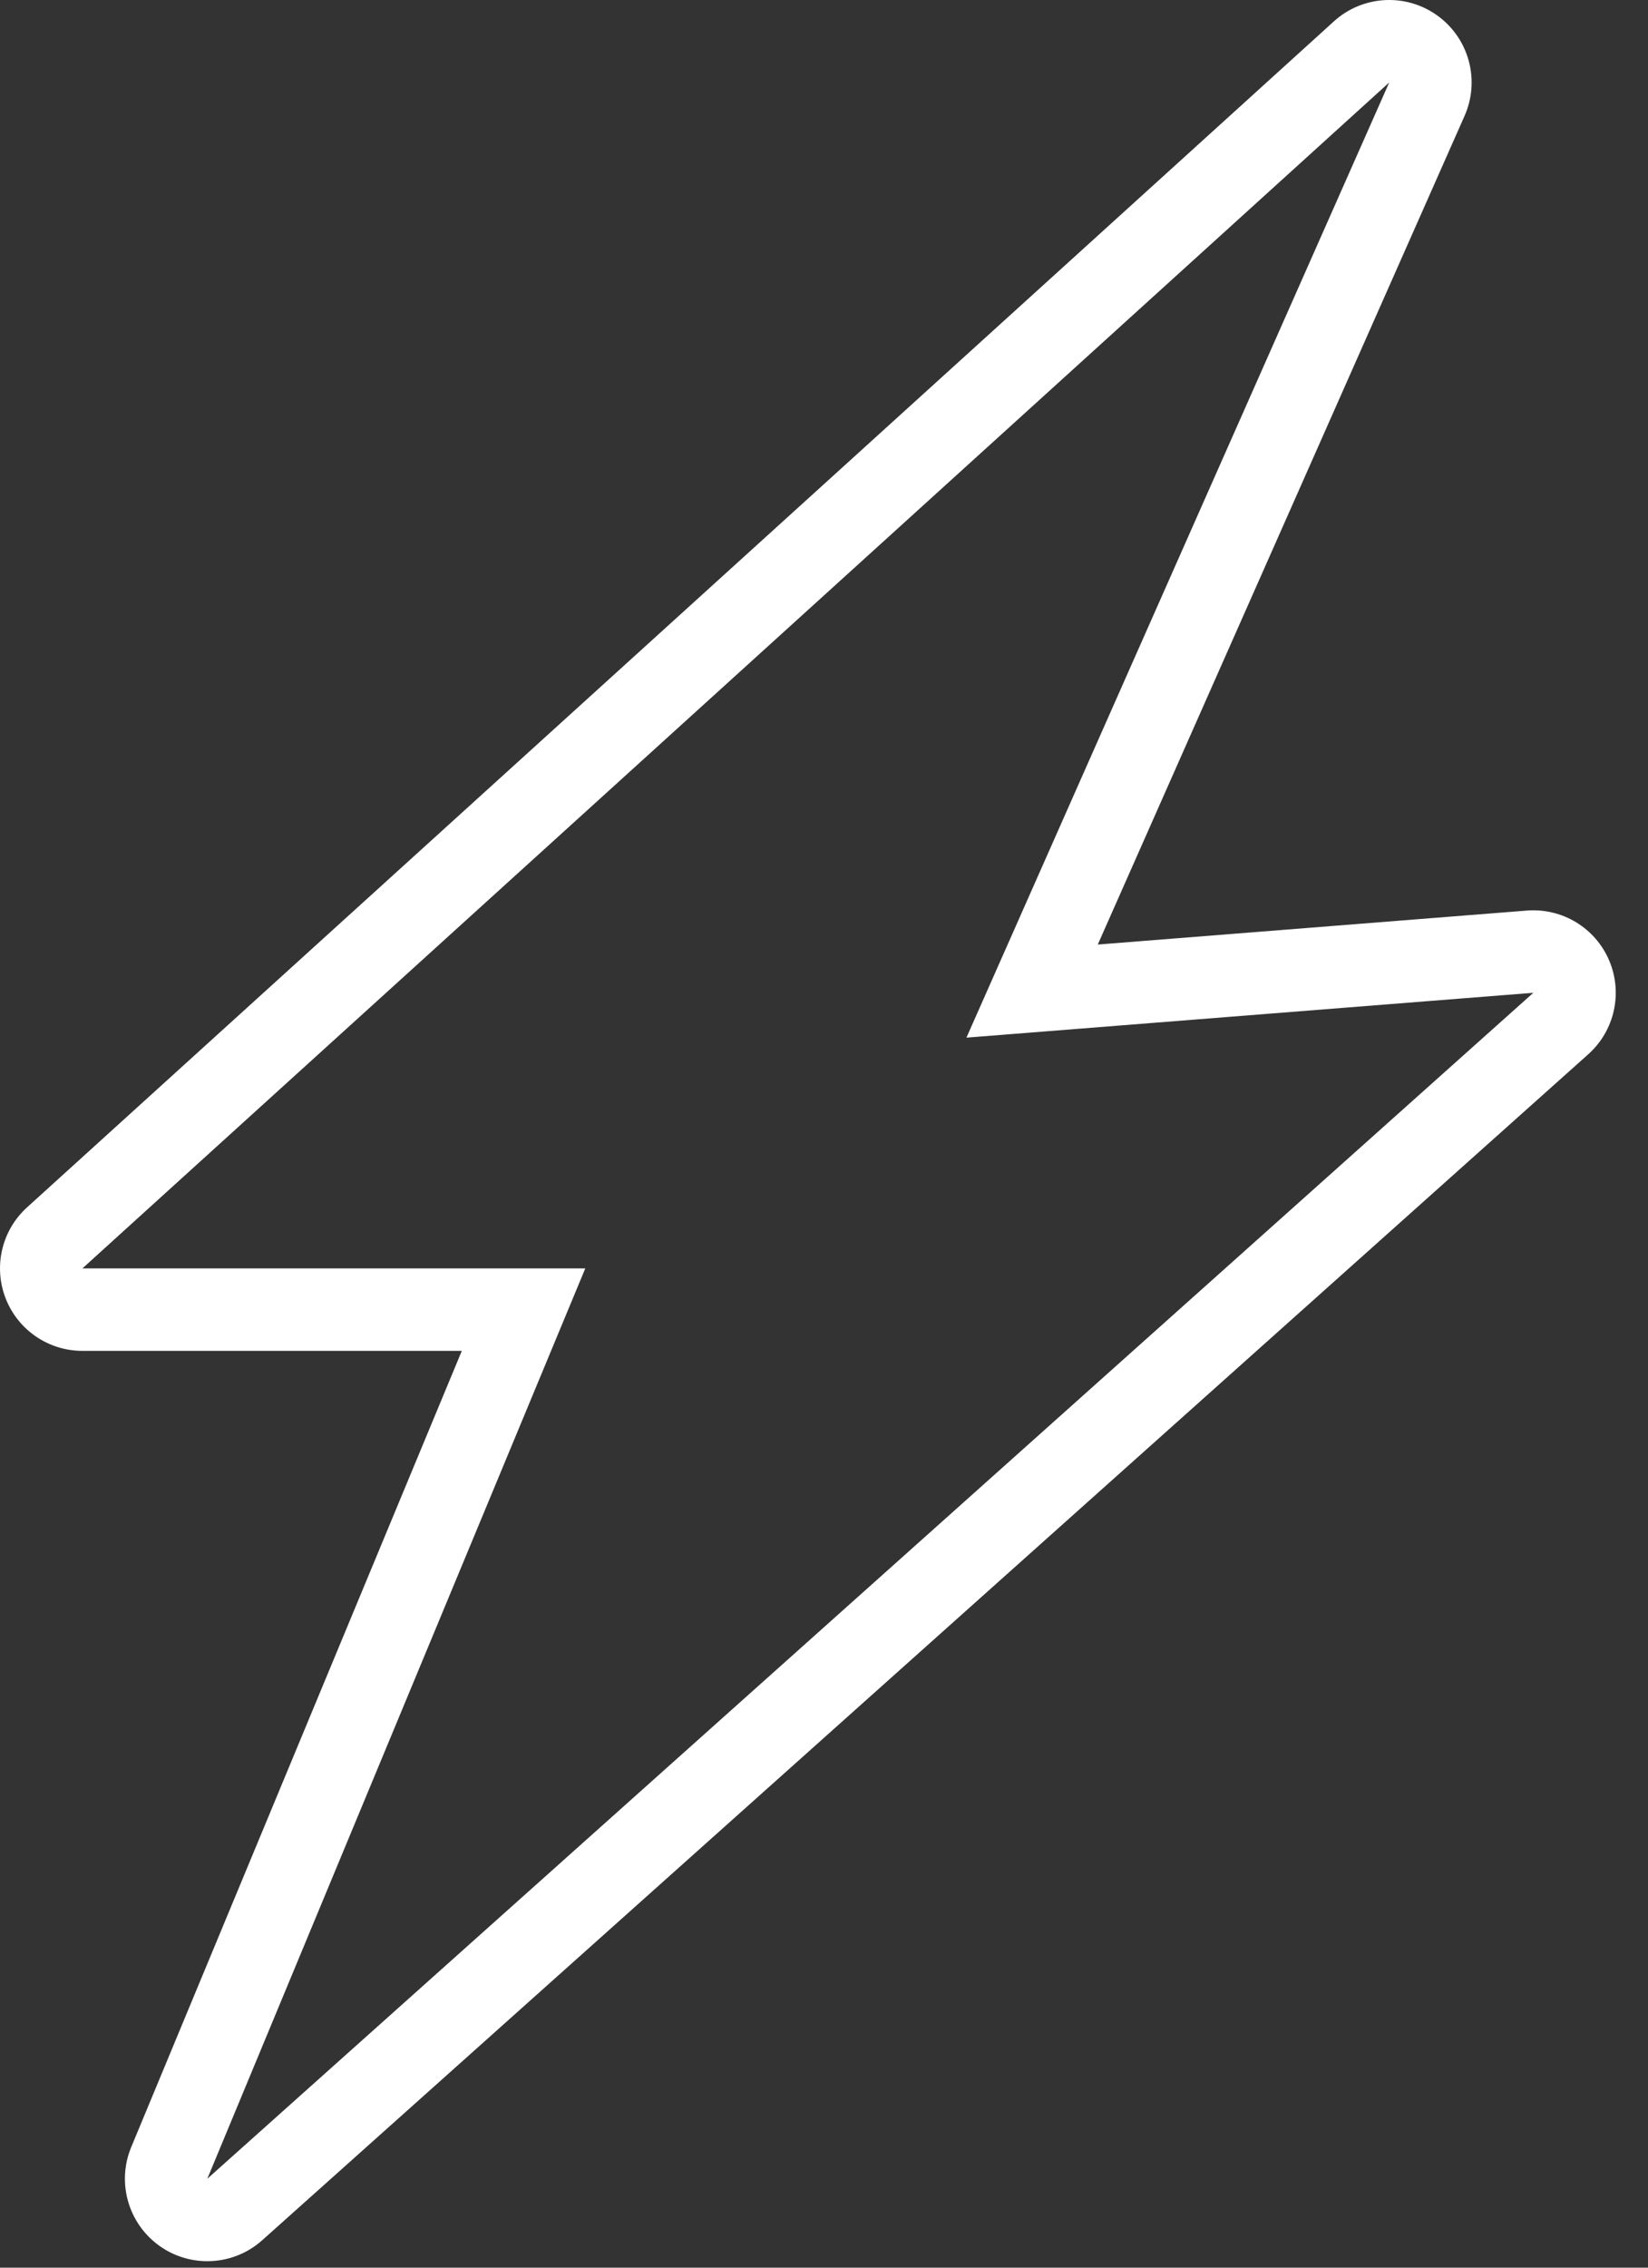 <svg width="40" height="55" viewBox="0 0 40 55" fill="none" xmlns="http://www.w3.org/2000/svg">
<rect x="0" y="0" width="40" height="55" fill="#333333" stroke="none"/>
<path d="M5.032 52.843L37.217 24.079L23.457 25.167L33.719 2L2 30.764H14.206L5.032 52.843ZM5.032 54.843C4.628 54.843 4.222 54.721 3.874 54.474C3.113 53.933 2.827 52.938 3.185 52.076L11.209 32.764H2C1.174 32.764 0.432 32.256 0.134 31.484C-0.163 30.713 0.044 29.838 0.657 29.283L32.376 0.518C33.075 -0.116 34.124 -0.175 34.89 0.379C35.656 0.932 35.93 1.946 35.548 2.81L26.645 22.909L37.06 22.085C37.915 22.018 38.719 22.503 39.056 23.292C39.394 24.081 39.19 24.998 38.55 25.57L6.365 54.334C5.988 54.672 5.511 54.843 5.032 54.843Z" fill="white"/>
</svg>

